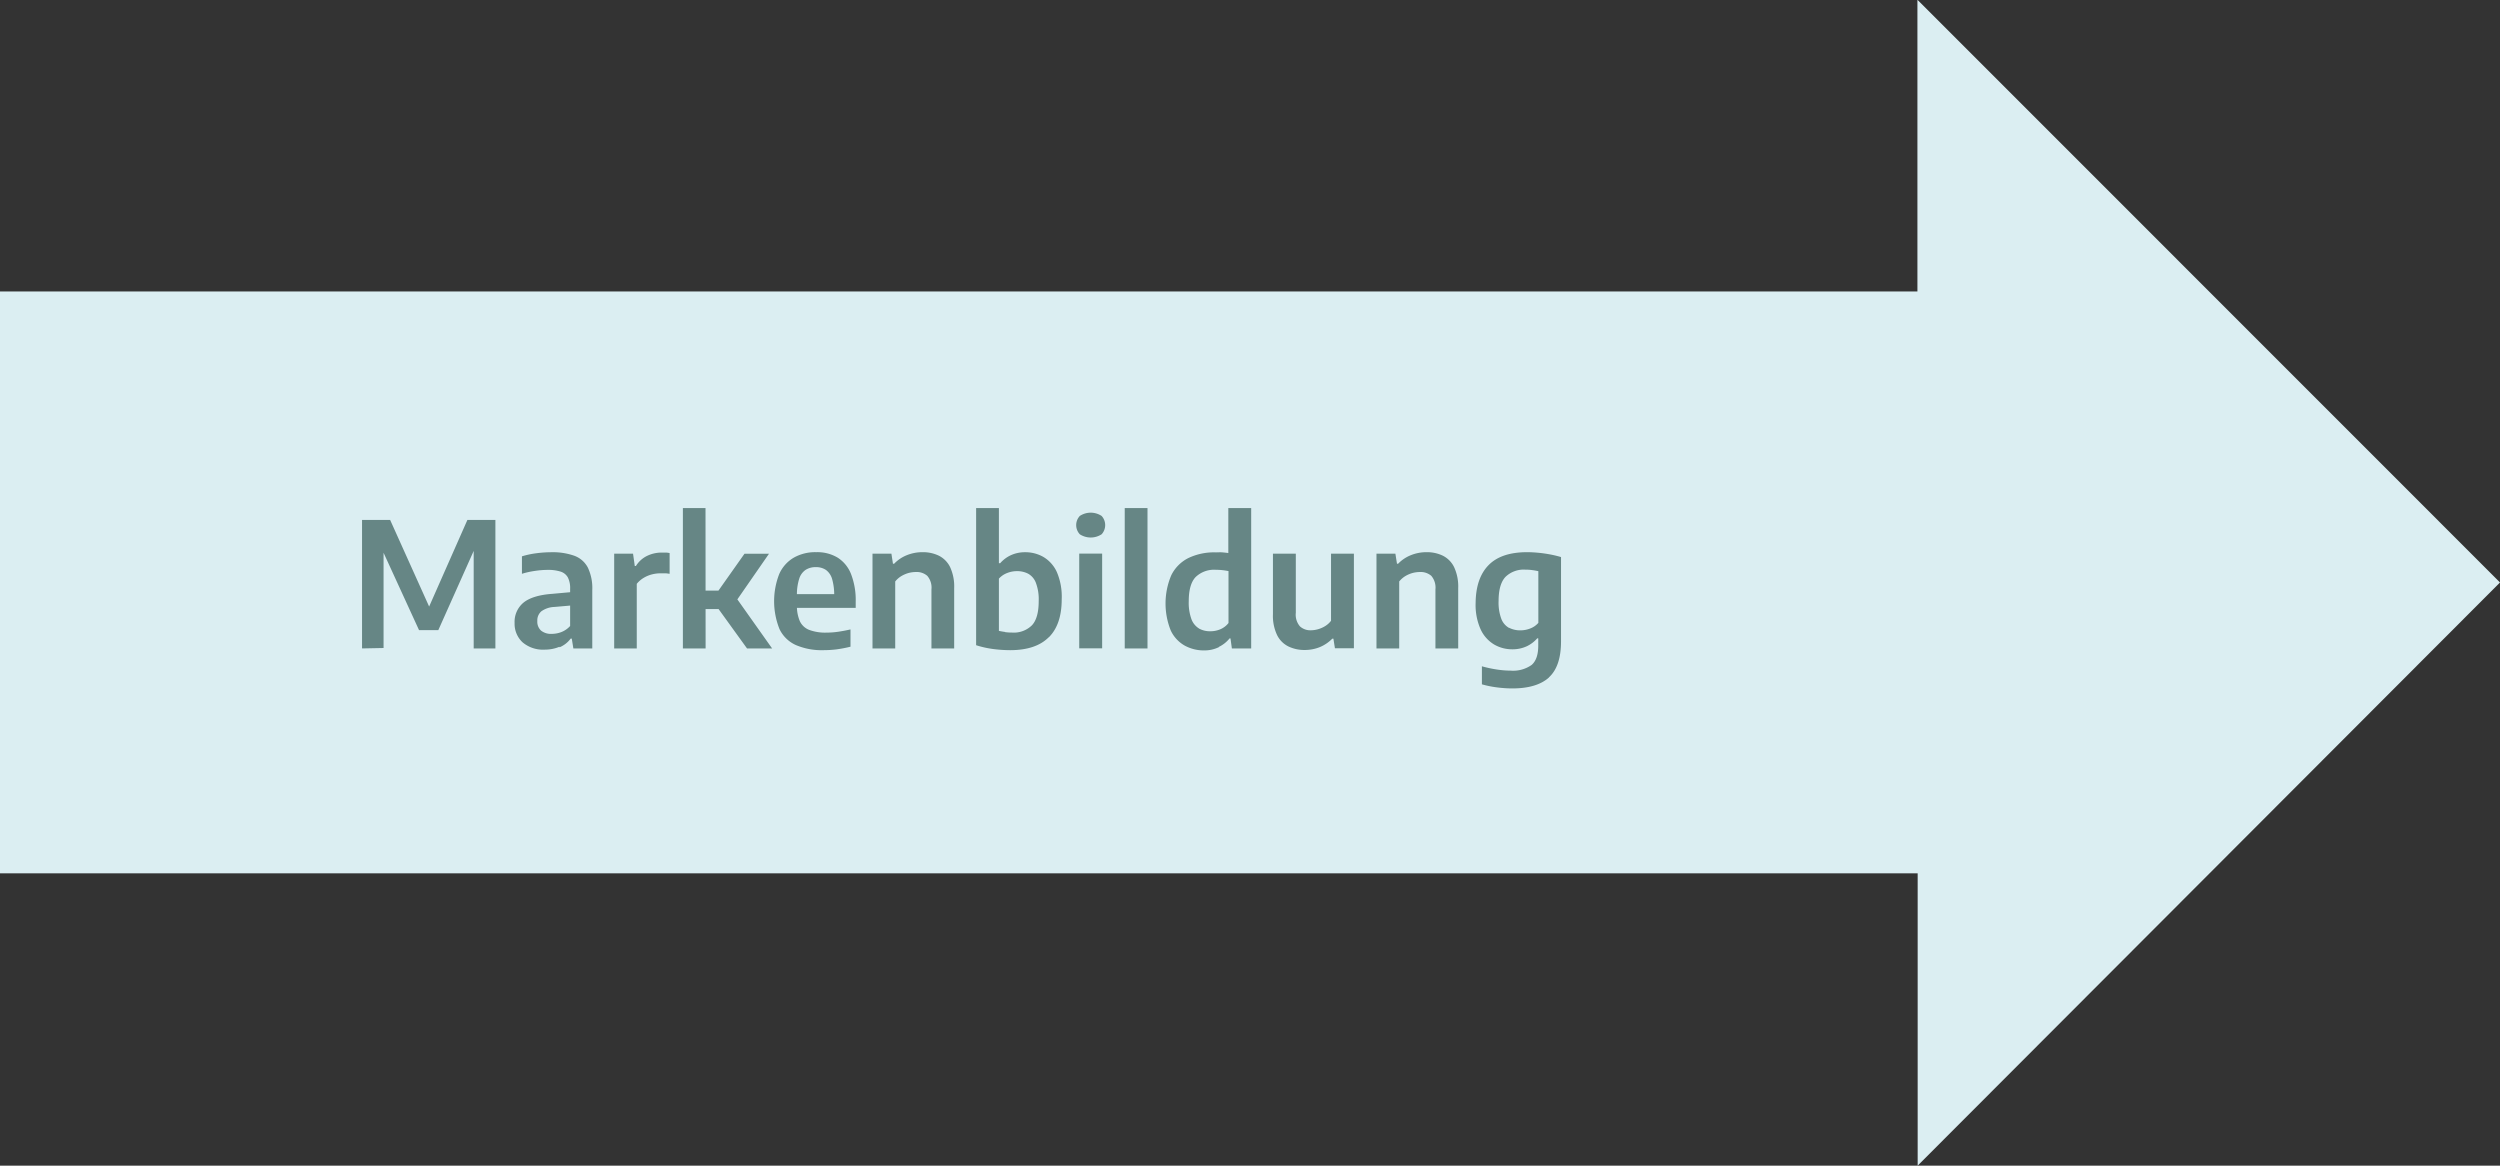 <?xml version="1.0" encoding="UTF-8"?>
<svg xmlns="http://www.w3.org/2000/svg" xmlns:xlink="http://www.w3.org/1999/xlink" id="Ebene_1" data-name="Ebene 1" viewBox="0 0 518.17 241.6">
  <rect x="0" y="0" width="518.17" height="241.6" fill="#333333" stroke="none"/>
  <defs>
    <style>.cls-1{fill:none;}.cls-2{fill:#dbeef2;}.cls-3{clip-path:url(#clip-path);}.cls-4{fill:#668685;}</style>
    <clipPath id="clip-path" transform="translate(0.04 0.46)">
      <rect class="cls-1" x="-0.04" y="-0.46" width="518.17" height="241.6"></rect>
    </clipPath>
  </defs>
  <polygon class="cls-2" points="397.47 0 397.42 0.03 397.42 60.41 0 60.41 0 181.02 397.47 181.02 397.47 241.6 518.17 120.73 397.47 0"></polygon>
  <g class="cls-3">
    <path class="cls-4" d="M312.73,129.68a3.63,3.63,0,0,1-1.59-1.86,9.72,9.72,0,0,1-.57-3.71q0-3.48,1.43-5a5.4,5.4,0,0,1,4.11-1.5,10,10,0,0,1,1.48.1c.47.06.87.14,1.22.22v10.71a4.19,4.19,0,0,1-1.7,1.17,5.48,5.48,0,0,1-2,.38,5,5,0,0,1-2.36-.53M321,139.94q2.5-2.28,2.51-7.42V115c-.68-.2-1.4-.38-2.19-.53s-1.59-.27-2.42-.35-1.63-.13-2.41-.13q-5.37,0-8,2.69t-2.68,7.83a12.36,12.36,0,0,0,1.05,5.5,7.14,7.14,0,0,0,2.78,3.11,7.41,7.41,0,0,0,3.75,1,7,7,0,0,0,3-.62,6.73,6.73,0,0,0,2.19-1.65h.21v1.51c0,1.87-.45,3.2-1.37,4a6.66,6.66,0,0,1-4.37,1.18,19.12,19.12,0,0,1-2.83-.23,25.19,25.19,0,0,1-3.11-.67v3.74a20.92,20.92,0,0,0,3.17.64,24.73,24.73,0,0,0,3.11.21q5.11,0,7.63-2.28m-31.05-6V120.06a5,5,0,0,1,1.28-1.12,6.16,6.16,0,0,1,1.5-.64,6.05,6.05,0,0,1,1.49-.2,3.39,3.39,0,0,1,2.38.79,3.77,3.77,0,0,1,.86,2.83v12.22h4.72V121.45a9.55,9.55,0,0,0-.84-4.34,5.2,5.2,0,0,0-2.32-2.38,7.53,7.53,0,0,0-3.38-.74,8.58,8.58,0,0,0-3.27.62,7.55,7.55,0,0,0-2.65,1.78h-.23l-.33-2.09h-3.92v19.64Zm-16.49-.27a7.93,7.93,0,0,0,2.63-1.77h.22l.32,2h3.93V114.3h-4.74v13.91a4.41,4.41,0,0,1-1.22,1.1,5.79,5.79,0,0,1-2.95.87,3.22,3.22,0,0,1-2.26-.8,3.7,3.7,0,0,1-.87-2.82V114.3H263.8v12.55a9.28,9.28,0,0,0,.86,4.32,5.16,5.16,0,0,0,2.35,2.36,7.59,7.59,0,0,0,3.4.73,8.28,8.28,0,0,0,3.09-.59m-25-3.85a3.83,3.83,0,0,1-1.58-1.91,10,10,0,0,1-.57-3.76q0-3.5,1.42-5a5.5,5.5,0,0,1,4.21-1.51,13.14,13.14,0,0,1,1.4.08c.46.05.86.12,1.21.19v10.76a4.22,4.22,0,0,1-1.7,1.3,5.26,5.26,0,0,1-2.06.41,4.7,4.7,0,0,1-2.33-.55m4.11,3.78a6.4,6.4,0,0,0,2.2-1.75H255l.29,2.09h4V104.85h-4.74v9.32c-.37-.06-.78-.1-1.22-.14s-.9,0-1.37,0a12.32,12.32,0,0,0-5.72,1.19,7.88,7.88,0,0,0-3.51,3.55,15,15,0,0,0-.11,11.45,7,7,0,0,0,2.89,3.13,8.22,8.22,0,0,0,4,1,6.82,6.82,0,0,0,3.09-.68M237.8,104.85h-4.72v29.09h4.72Zm-9.51,5.43a2.81,2.81,0,0,0,0-3.8,4.1,4.1,0,0,0-4.52,0,2.78,2.78,0,0,0,0,3.8,4.15,4.15,0,0,0,4.52,0m.11,4h-4.75v19.64h4.75Zm-20.14,16.24c-.47-.06-.89-.14-1.26-.22V119.47a4.51,4.51,0,0,1,1.73-1.17,5.43,5.43,0,0,1,2-.38,4.94,4.94,0,0,1,2.35.54,3.62,3.62,0,0,1,1.59,1.89,9.79,9.79,0,0,1,.58,3.78c0,2.31-.46,4-1.39,5a5.34,5.34,0,0,1-4.15,1.52,9.85,9.85,0,0,1-1.46-.1m9.09,1.09c1.79-1.77,2.68-4.41,2.68-7.9a13,13,0,0,0-1-5.61,7,7,0,0,0-2.76-3.13,7.45,7.45,0,0,0-3.79-1,7,7,0,0,0-3,.62,6.67,6.67,0,0,0-2.2,1.65H207V104.85h-4.72v28.42a19.9,19.9,0,0,0,3.44.78,27.7,27.7,0,0,0,3.6.25q5.34,0,8-2.67m-31.81,2.31V120.06a4.85,4.85,0,0,1,1.28-1.12,6.27,6.27,0,0,1,1.49-.64,6.2,6.2,0,0,1,1.5-.2,3.34,3.34,0,0,1,2.37.79,3.73,3.73,0,0,1,.87,2.83v12.22h4.71V121.45a9.56,9.56,0,0,0-.83-4.34,5.2,5.2,0,0,0-2.32-2.38,7.53,7.53,0,0,0-3.38-.74,8.63,8.63,0,0,0-3.28.62,7.52,7.52,0,0,0-2.64,1.78h-.24l-.32-2.09h-3.92v19.64Zm-12.14.19a26.14,26.14,0,0,0,2.87-.55V130c-.87.2-1.72.36-2.54.48a16.64,16.64,0,0,1-2.39.18,9.51,9.51,0,0,1-3.62-.56,3.57,3.57,0,0,1-1.95-1.81,8,8,0,0,1-.6-3.39v-1.83a10.88,10.88,0,0,1,.46-3.54,3.47,3.47,0,0,1,1.33-1.87,3.8,3.8,0,0,1,2.13-.57,3.6,3.6,0,0,1,2.09.58,3.53,3.53,0,0,1,1.28,1.88,11.88,11.88,0,0,1,.43,3.53l.83-.39H163.1v2.84h14.22v-1.28a14.91,14.91,0,0,0-.95-5.68,7.08,7.08,0,0,0-2.76-3.43,8.16,8.16,0,0,0-4.47-1.15,9,9,0,0,0-4.68,1.15,7.38,7.38,0,0,0-3,3.4,15.52,15.52,0,0,0,.07,11.4,6.89,6.89,0,0,0,3.39,3.3,13.61,13.61,0,0,0,5.75,1.06,22.41,22.41,0,0,0,2.71-.17m-27.19-29.28H141.5v29.09h4.71Zm3.08,17.1h-3.51v3.83h3.51Zm10.73,12-7.65-10.8v1.26l7-10.1h-5.08l-6.75,9.56,7.28,10.08Zm-28.06,0V120.55a5.45,5.45,0,0,1,1.37-1.2,6.39,6.39,0,0,1,1.72-.74,7.19,7.19,0,0,1,1.8-.24l1,0c.31,0,.62.06.92.1v-4.3a5.45,5.45,0,0,0-.75-.1c-.27,0-.56,0-.86,0a6.94,6.94,0,0,0-3.05.68,5.62,5.62,0,0,0-2.33,2.11h-.23l-.36-2.56h-3.91v19.64Zm-16-.25a5.42,5.42,0,0,0,2.3-1.8h.23l.33,2.05h3.92v-12.1a9.88,9.88,0,0,0-.92-4.67,5.16,5.16,0,0,0-2.8-2.45,13.44,13.44,0,0,0-4.77-.73,24.07,24.07,0,0,0-3.09.21,17.79,17.79,0,0,0-3,.64v3.62a17.08,17.08,0,0,1,2.77-.61,17.43,17.43,0,0,1,2.54-.2,8.41,8.41,0,0,1,2.68.35,2.61,2.61,0,0,1,1.52,1.2,4.84,4.84,0,0,1,.48,2.35v7.73a4.85,4.85,0,0,1-1.8,1.25,5.55,5.55,0,0,1-2,.38,3.25,3.25,0,0,1-2.23-.68,2.5,2.5,0,0,1-.77-2,2.47,2.47,0,0,1,.84-2,4.94,4.94,0,0,1,2.72-.9l4.59-.4-.5-2.73-4.52.41q-4.12.3-6,1.83a5.16,5.16,0,0,0-1.84,4.22,5.24,5.24,0,0,0,1.65,4,6.54,6.54,0,0,0,4.58,1.52,7.91,7.91,0,0,0,3.06-.59m-36.45.25V111.49H78.26l8.55,18.65h4l8.33-18.65h-1v22.45h4.5V107.3H96.84L88.58,126h.66L80.82,107.3H75v26.64Z" transform="translate(0.04 0.46)"></path>
  </g>
</svg>
